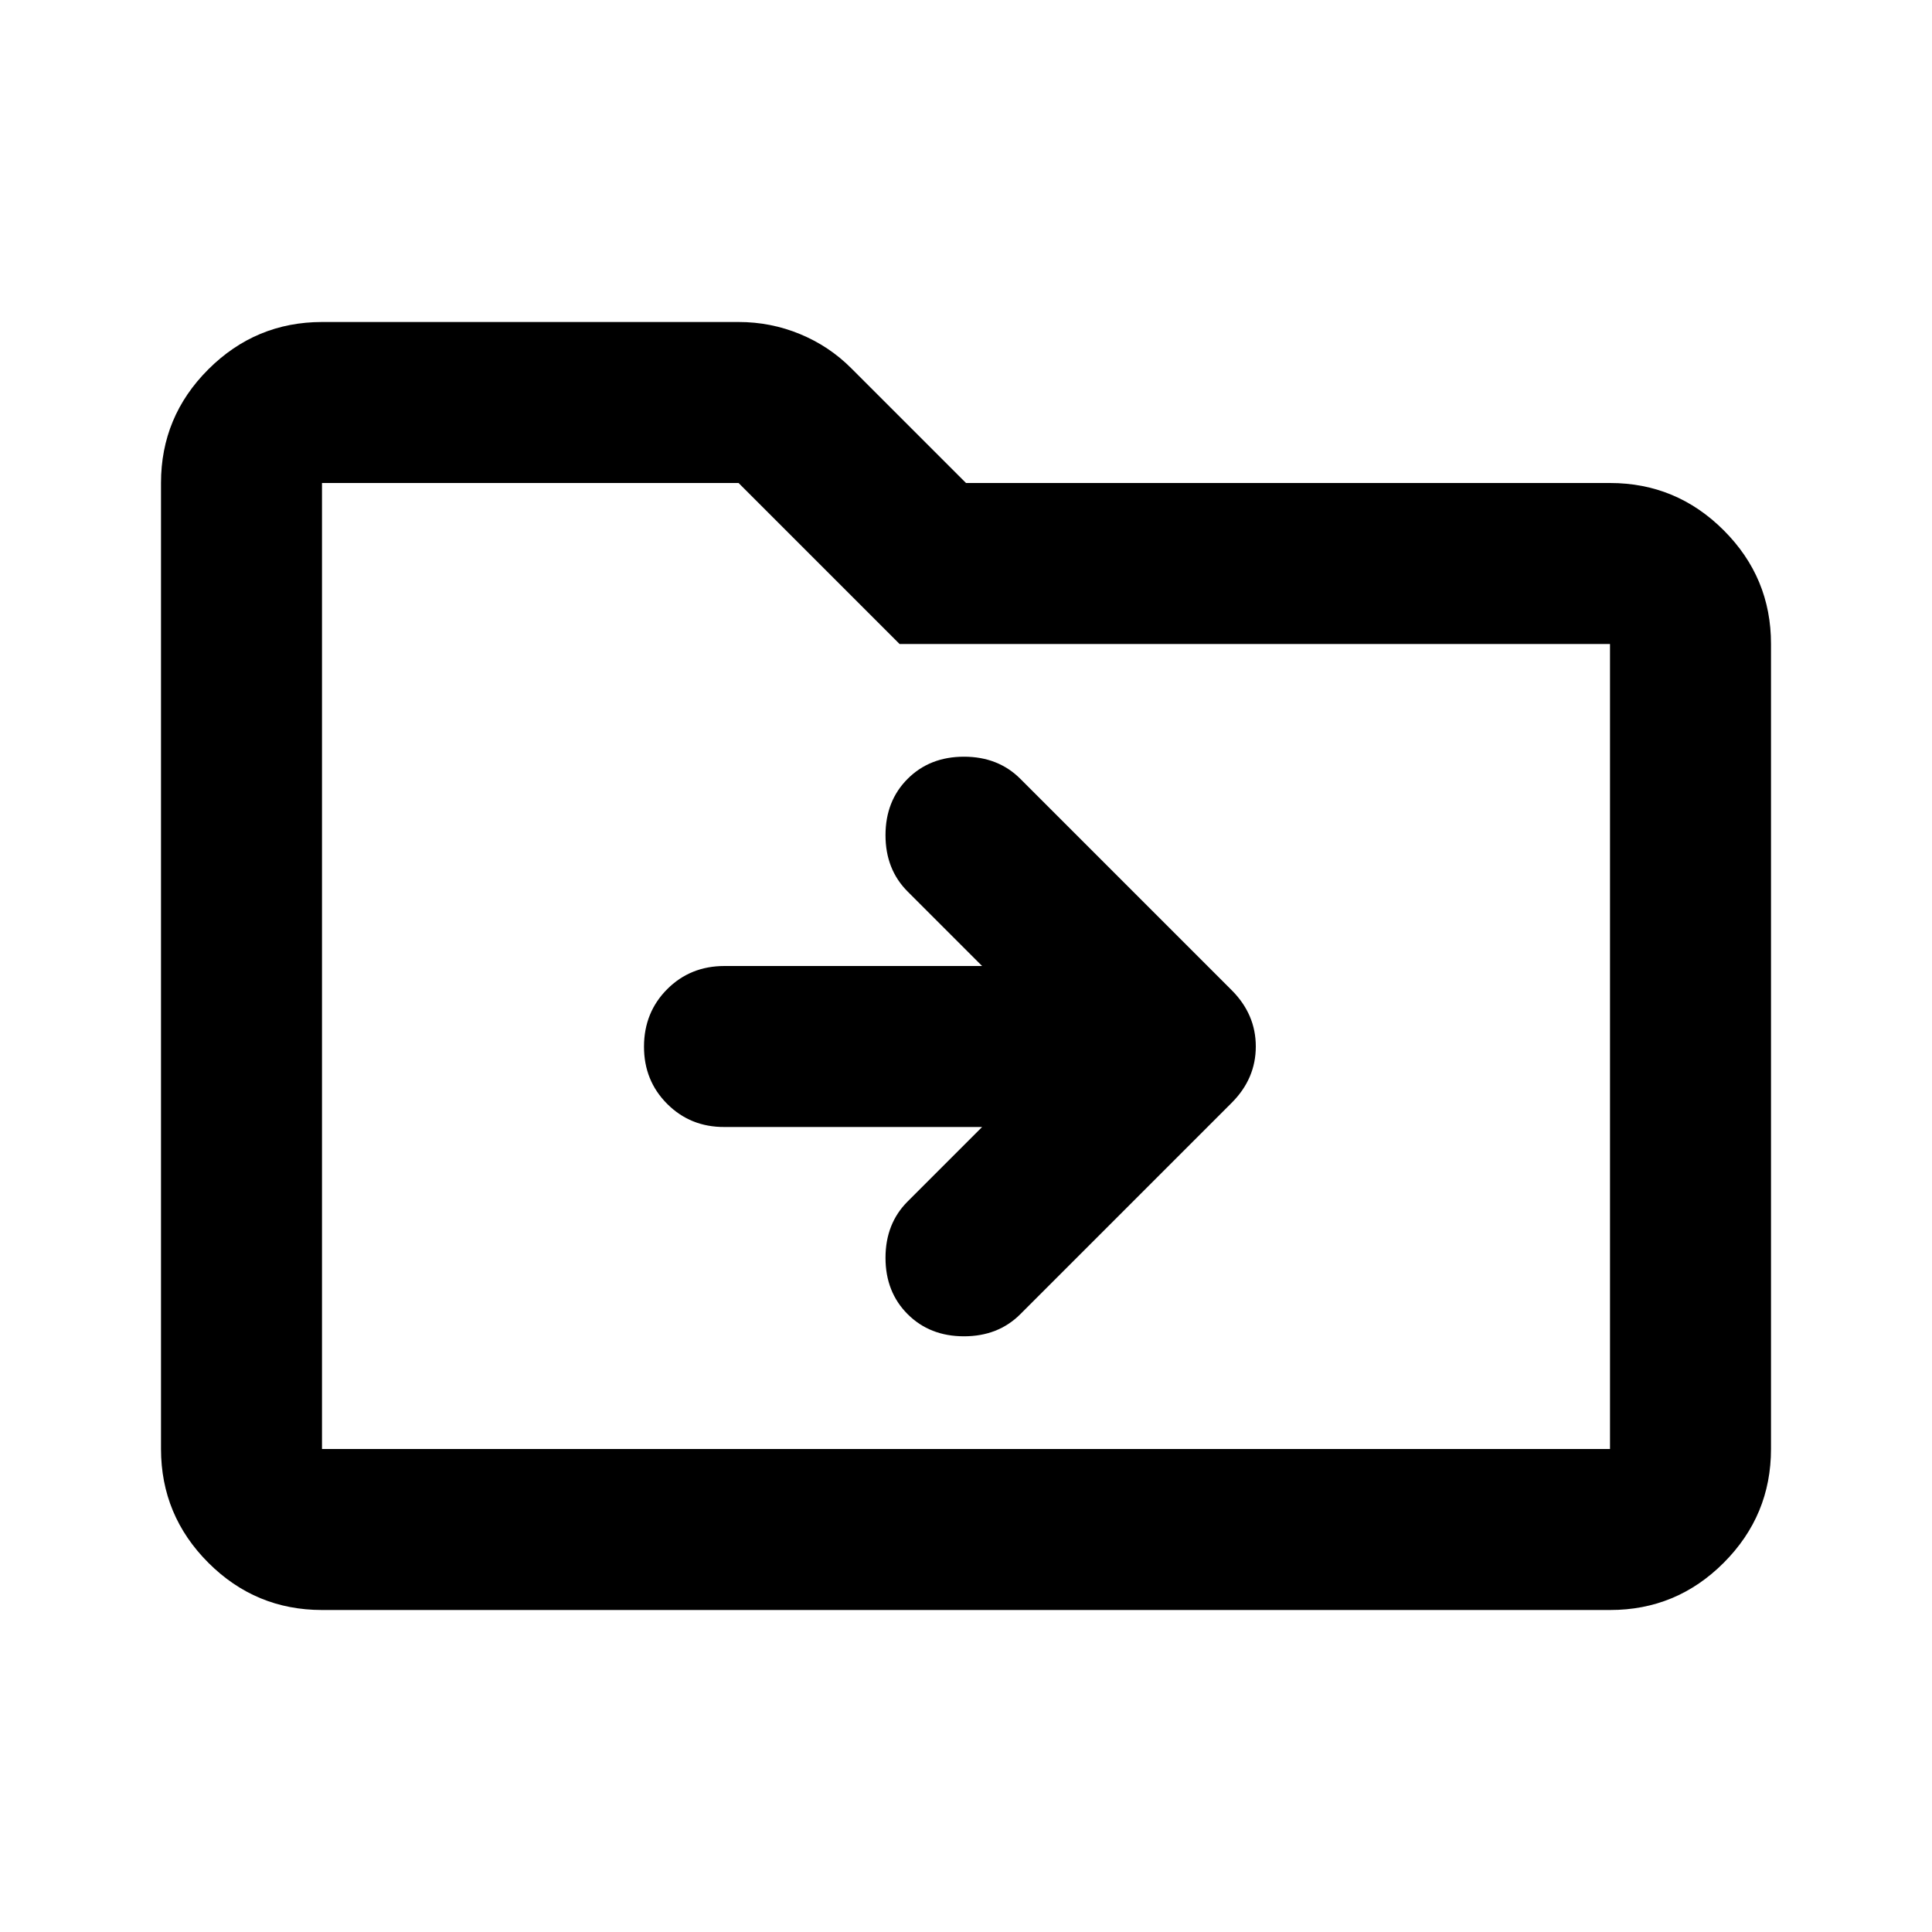 <?xml version="1.0" encoding="utf-8"?>
<!-- Generator: www.svgicons.com -->
<svg xmlns="http://www.w3.org/2000/svg" width="800" height="800" viewBox="0 0 24 24">
<path fill="currentColor" d="M4 20q-.825 0-1.412-.587T2 18V6q0-.825.588-1.412T4 4h5.175q.4 0 .763.15t.637.425L12 6h8q.825 0 1.413.588T22 8v10q0 .825-.587 1.413T20 20zm0-2h16V8h-8.825l-2-2H4zm0 0V6zm8.2-4l-.925.925q-.275.275-.275.7t.275.7t.7.275t.7-.275L15.3 13.7q.3-.3.3-.7t-.3-.7l-2.625-2.625q-.275-.275-.7-.275t-.7.275t-.275.7t.275.7L12.2 12H9q-.425 0-.712.288T8 13t.288.713T9 14z"/>
</svg>
